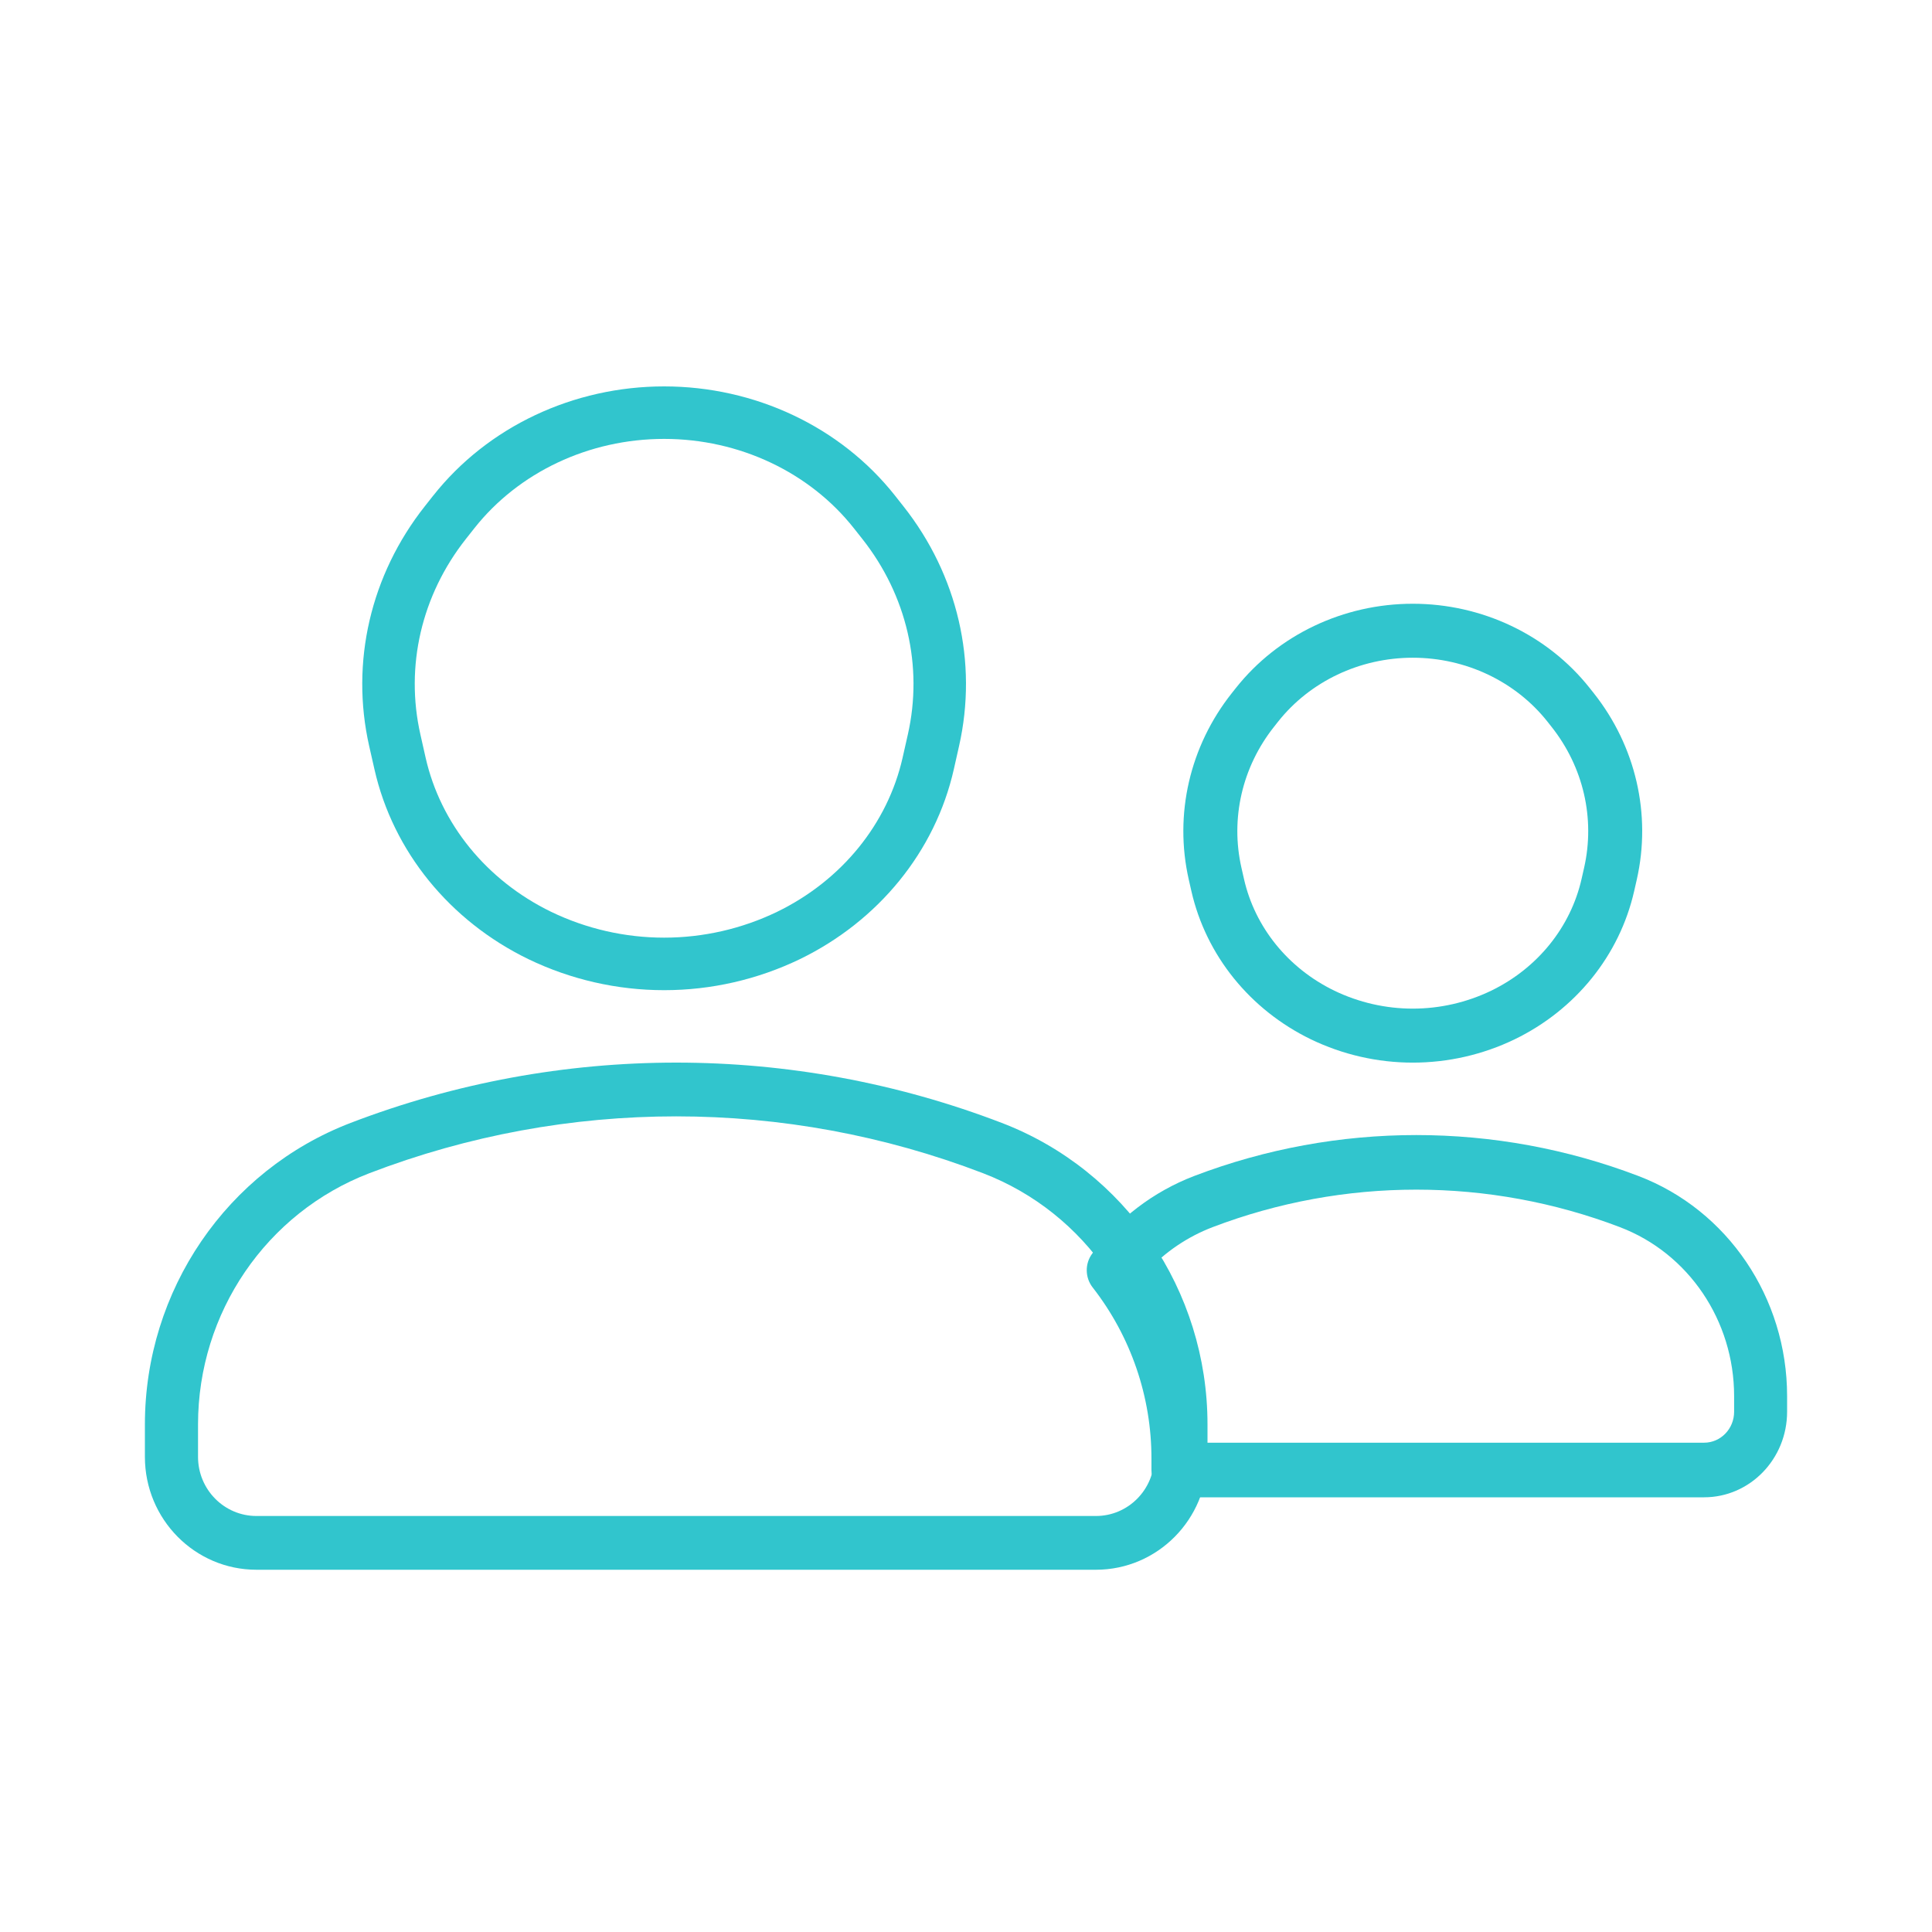 <svg width="80" height="80" viewBox="0 0 80 80" fill="none" xmlns="http://www.w3.org/2000/svg">
<path fill-rule="evenodd" clip-rule="evenodd" d="M17.938 20.524C20.197 17.666 23.748 16 27.5 16C31.251 16 34.803 17.665 37.062 20.524L37.412 20.968L36.59 21.618L37.412 20.968C39.653 23.804 40.498 27.419 39.712 30.894L39.496 31.854C38.726 35.259 36.374 38.134 33.126 39.714C31.372 40.561 29.449 41.001 27.5 41.001C25.552 41.001 23.629 40.561 21.875 39.714C18.625 38.134 16.275 35.259 15.505 31.854L15.287 30.894C14.502 27.42 15.347 23.804 17.587 20.968L17.937 20.524H17.938ZM27.5 18.174C24.381 18.174 21.47 19.56 19.643 21.872L19.293 22.315C17.449 24.649 16.77 27.596 17.408 30.415L17.624 31.374C18.241 34.099 20.135 36.451 22.825 37.758C24.283 38.461 25.881 38.826 27.5 38.826C29.119 38.826 30.717 38.461 32.175 37.758C34.865 36.451 36.759 34.098 37.375 31.374L37.592 30.414C38.23 27.596 37.551 24.649 35.706 22.315L35.356 21.872C33.529 19.56 30.619 18.174 27.5 18.174V18.174ZM49.454 48.693C55.374 46.436 61.917 46.436 67.837 48.693C71.54 50.1 74 53.74 74 57.809V58.458C74 60.414 72.461 62 70.563 62H48.775C48.17 62 47.679 61.494 47.679 60.87V60.41C47.684 57.837 46.826 55.337 45.243 53.308C45.088 53.109 45.003 52.865 45 52.612C44.996 52.36 45.075 52.114 45.225 51.911C46.297 50.456 47.765 49.339 49.454 48.693ZM67.077 50.813C61.646 48.743 55.644 48.743 50.213 50.813C49.181 51.207 48.253 51.833 47.501 52.643C48.923 54.747 49.738 57.202 49.856 59.739H70.563C71.25 59.739 71.806 59.165 71.806 58.458V57.808C71.806 54.687 69.919 51.895 67.078 50.814L67.077 50.813Z" fill="#31C5CD"/>
<path fill-rule="evenodd" clip-rule="evenodd" d="M14.521 46.496C23.199 43.168 32.801 43.168 41.479 46.496C46.608 48.462 50 53.432 50 58.982V60.325C50 62.907 47.932 65 45.38 65H10.62C8.068 65 6 62.907 6 60.325V58.982C6 53.432 9.392 48.462 14.521 46.496V46.496ZM40.7 48.578C32.524 45.442 23.476 45.442 15.3 48.578C11.027 50.216 8.2 54.358 8.2 58.982V60.325C8.2 61.678 9.283 62.774 10.62 62.774H45.38C46.717 62.774 47.8 61.678 47.8 60.325V58.982C47.8 54.358 44.973 50.216 40.7 48.578ZM51.174 28.49C52.924 26.282 55.637 25 58.5 25C61.363 25 64.076 26.282 65.826 28.49L65.995 28.703C67.733 30.896 68.388 33.719 67.775 36.425L67.669 36.891C67.062 39.566 65.235 41.816 62.719 43.036C61.403 43.671 59.961 44.001 58.5 44.001C57.039 44.001 55.597 43.671 54.281 43.036C51.766 41.816 49.938 39.566 49.331 36.891L49.225 36.425C48.611 33.719 49.267 30.896 51.005 28.703L51.174 28.49L52.05 29.185L51.174 28.49V28.49ZM58.5 27.235C56.298 27.235 54.238 28.223 52.925 29.879L52.757 30.092C51.432 31.762 50.944 33.895 51.405 35.93L51.511 36.397C51.961 38.384 53.328 40.09 55.256 41.024C56.268 41.511 57.377 41.765 58.5 41.765C59.623 41.765 60.732 41.511 61.744 41.024C63.672 40.09 65.038 38.384 65.489 36.397L65.595 35.93L66.685 36.177L65.595 35.93C66.056 33.895 65.568 31.763 64.243 30.092L65.119 29.397L64.243 30.092L64.075 29.879C62.762 28.222 60.702 27.235 58.5 27.235V27.235Z" fill="#31C5CD"/>
</svg>
